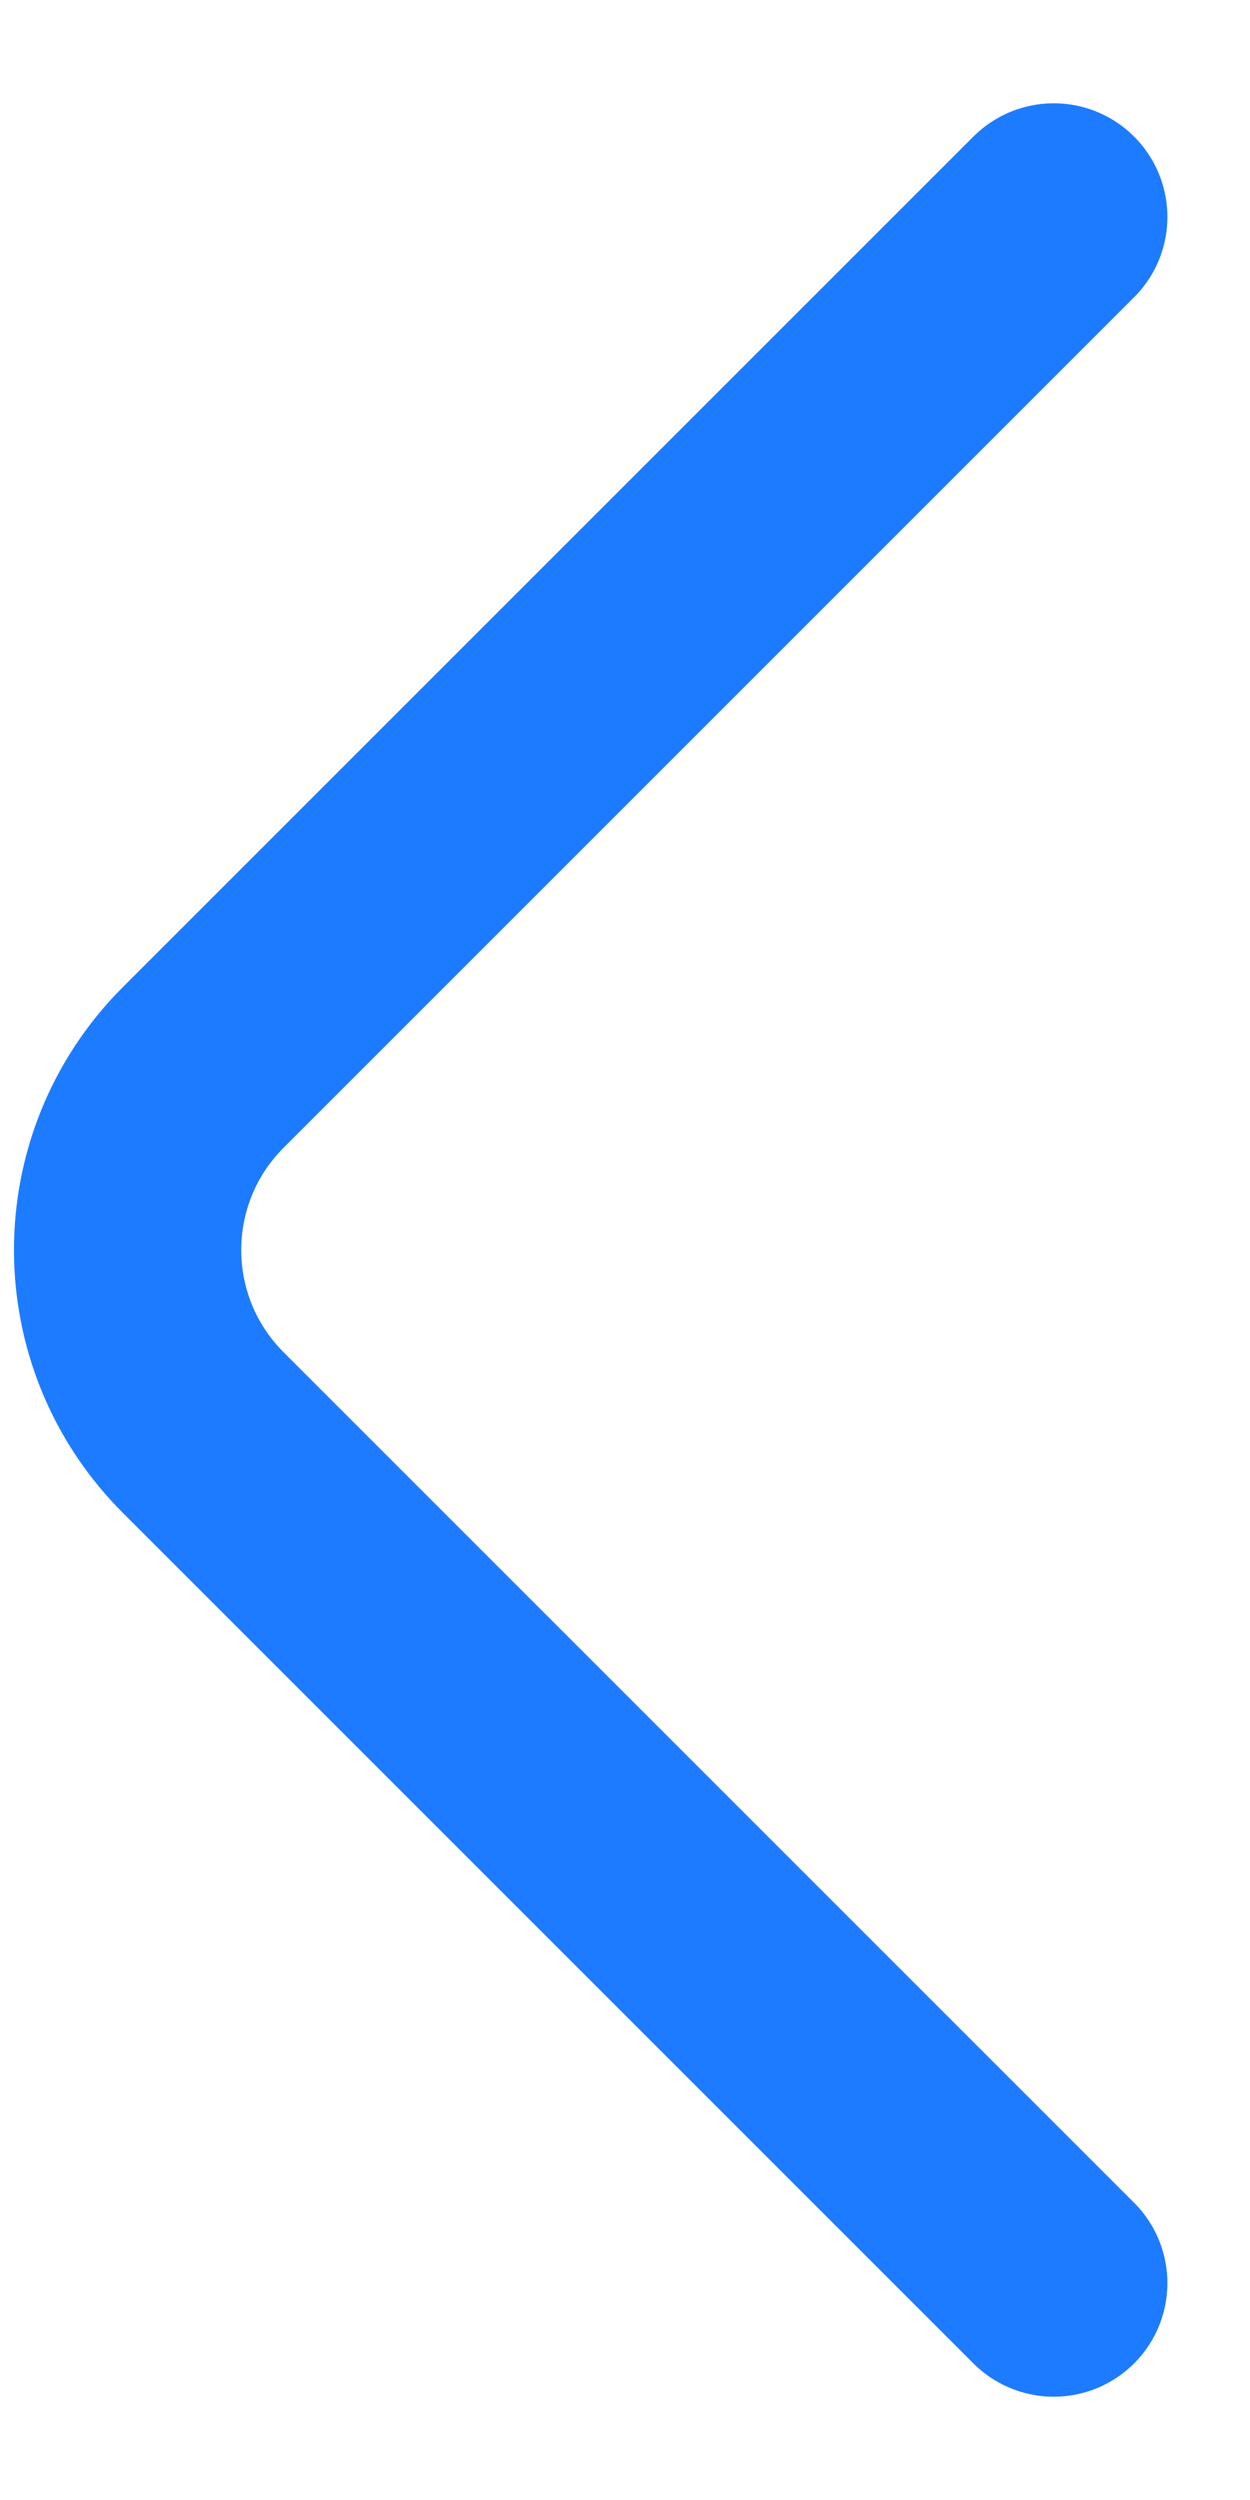 <svg fill="none" height="22" viewBox="0 0 11 22" width="11" xmlns="http://www.w3.org/2000/svg"><path d="m9.273 1.909-7.484 7.484c-.888.887-.888 2.327 0 3.214l7.484 7.484" stroke="#1d7bff" stroke-linecap="round" stroke-width="2"/></svg>
